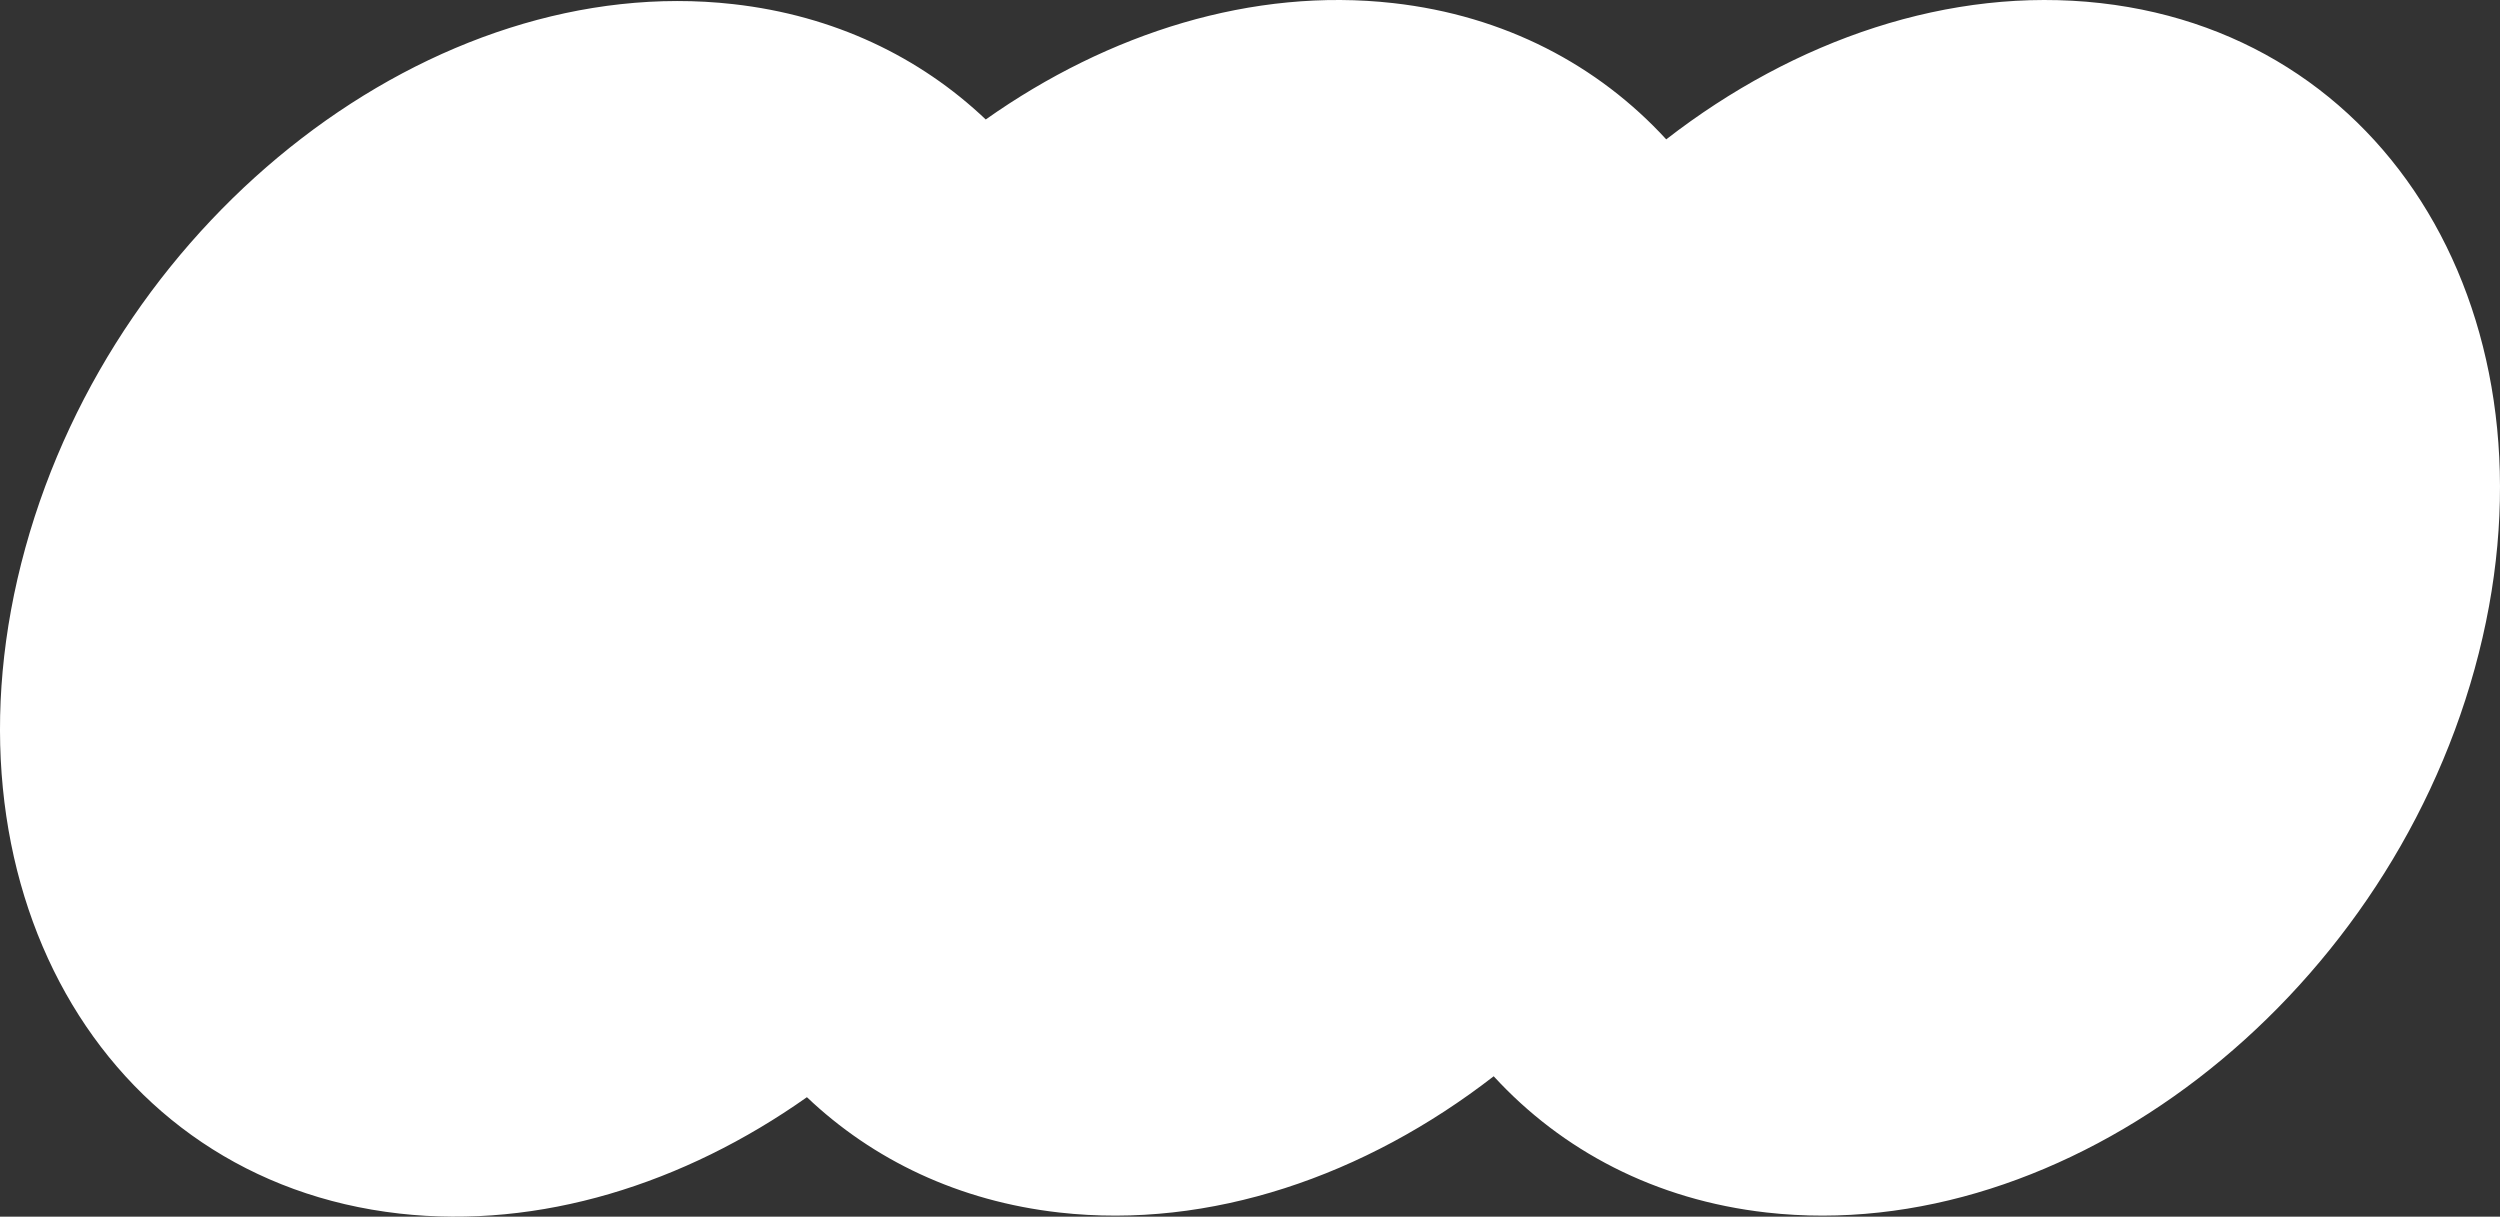 <svg width="300" height="146" viewBox="0 0 300 146" fill="none" xmlns="http://www.w3.org/2000/svg">
<rect x="0" y="0" width="300" height="146" fill="#333333" stroke="none"/>
<path d="M179.243 129.153C163.8 141.133 145.184 147.537 127.121 145.503C115.038 144.143 104.744 139.18 96.83 131.663C82.057 142.096 64.754 147.522 47.93 145.627C12.073 141.589 -8.026 105.827 3.039 65.75C14.103 25.674 52.141 -3.541 87.998 0.497C100.081 1.857 110.375 6.82 118.289 14.337C133.062 3.904 150.366 -1.522 167.189 0.373C180.57 1.88 191.757 7.805 199.948 16.723C215.391 4.743 234.007 -1.661 252.07 0.373C287.927 4.411 308.026 40.173 296.961 80.25C285.897 120.326 247.859 149.541 212.002 145.503C198.621 143.996 187.434 138.072 179.243 129.153Z" fill="white"/>
</svg>
